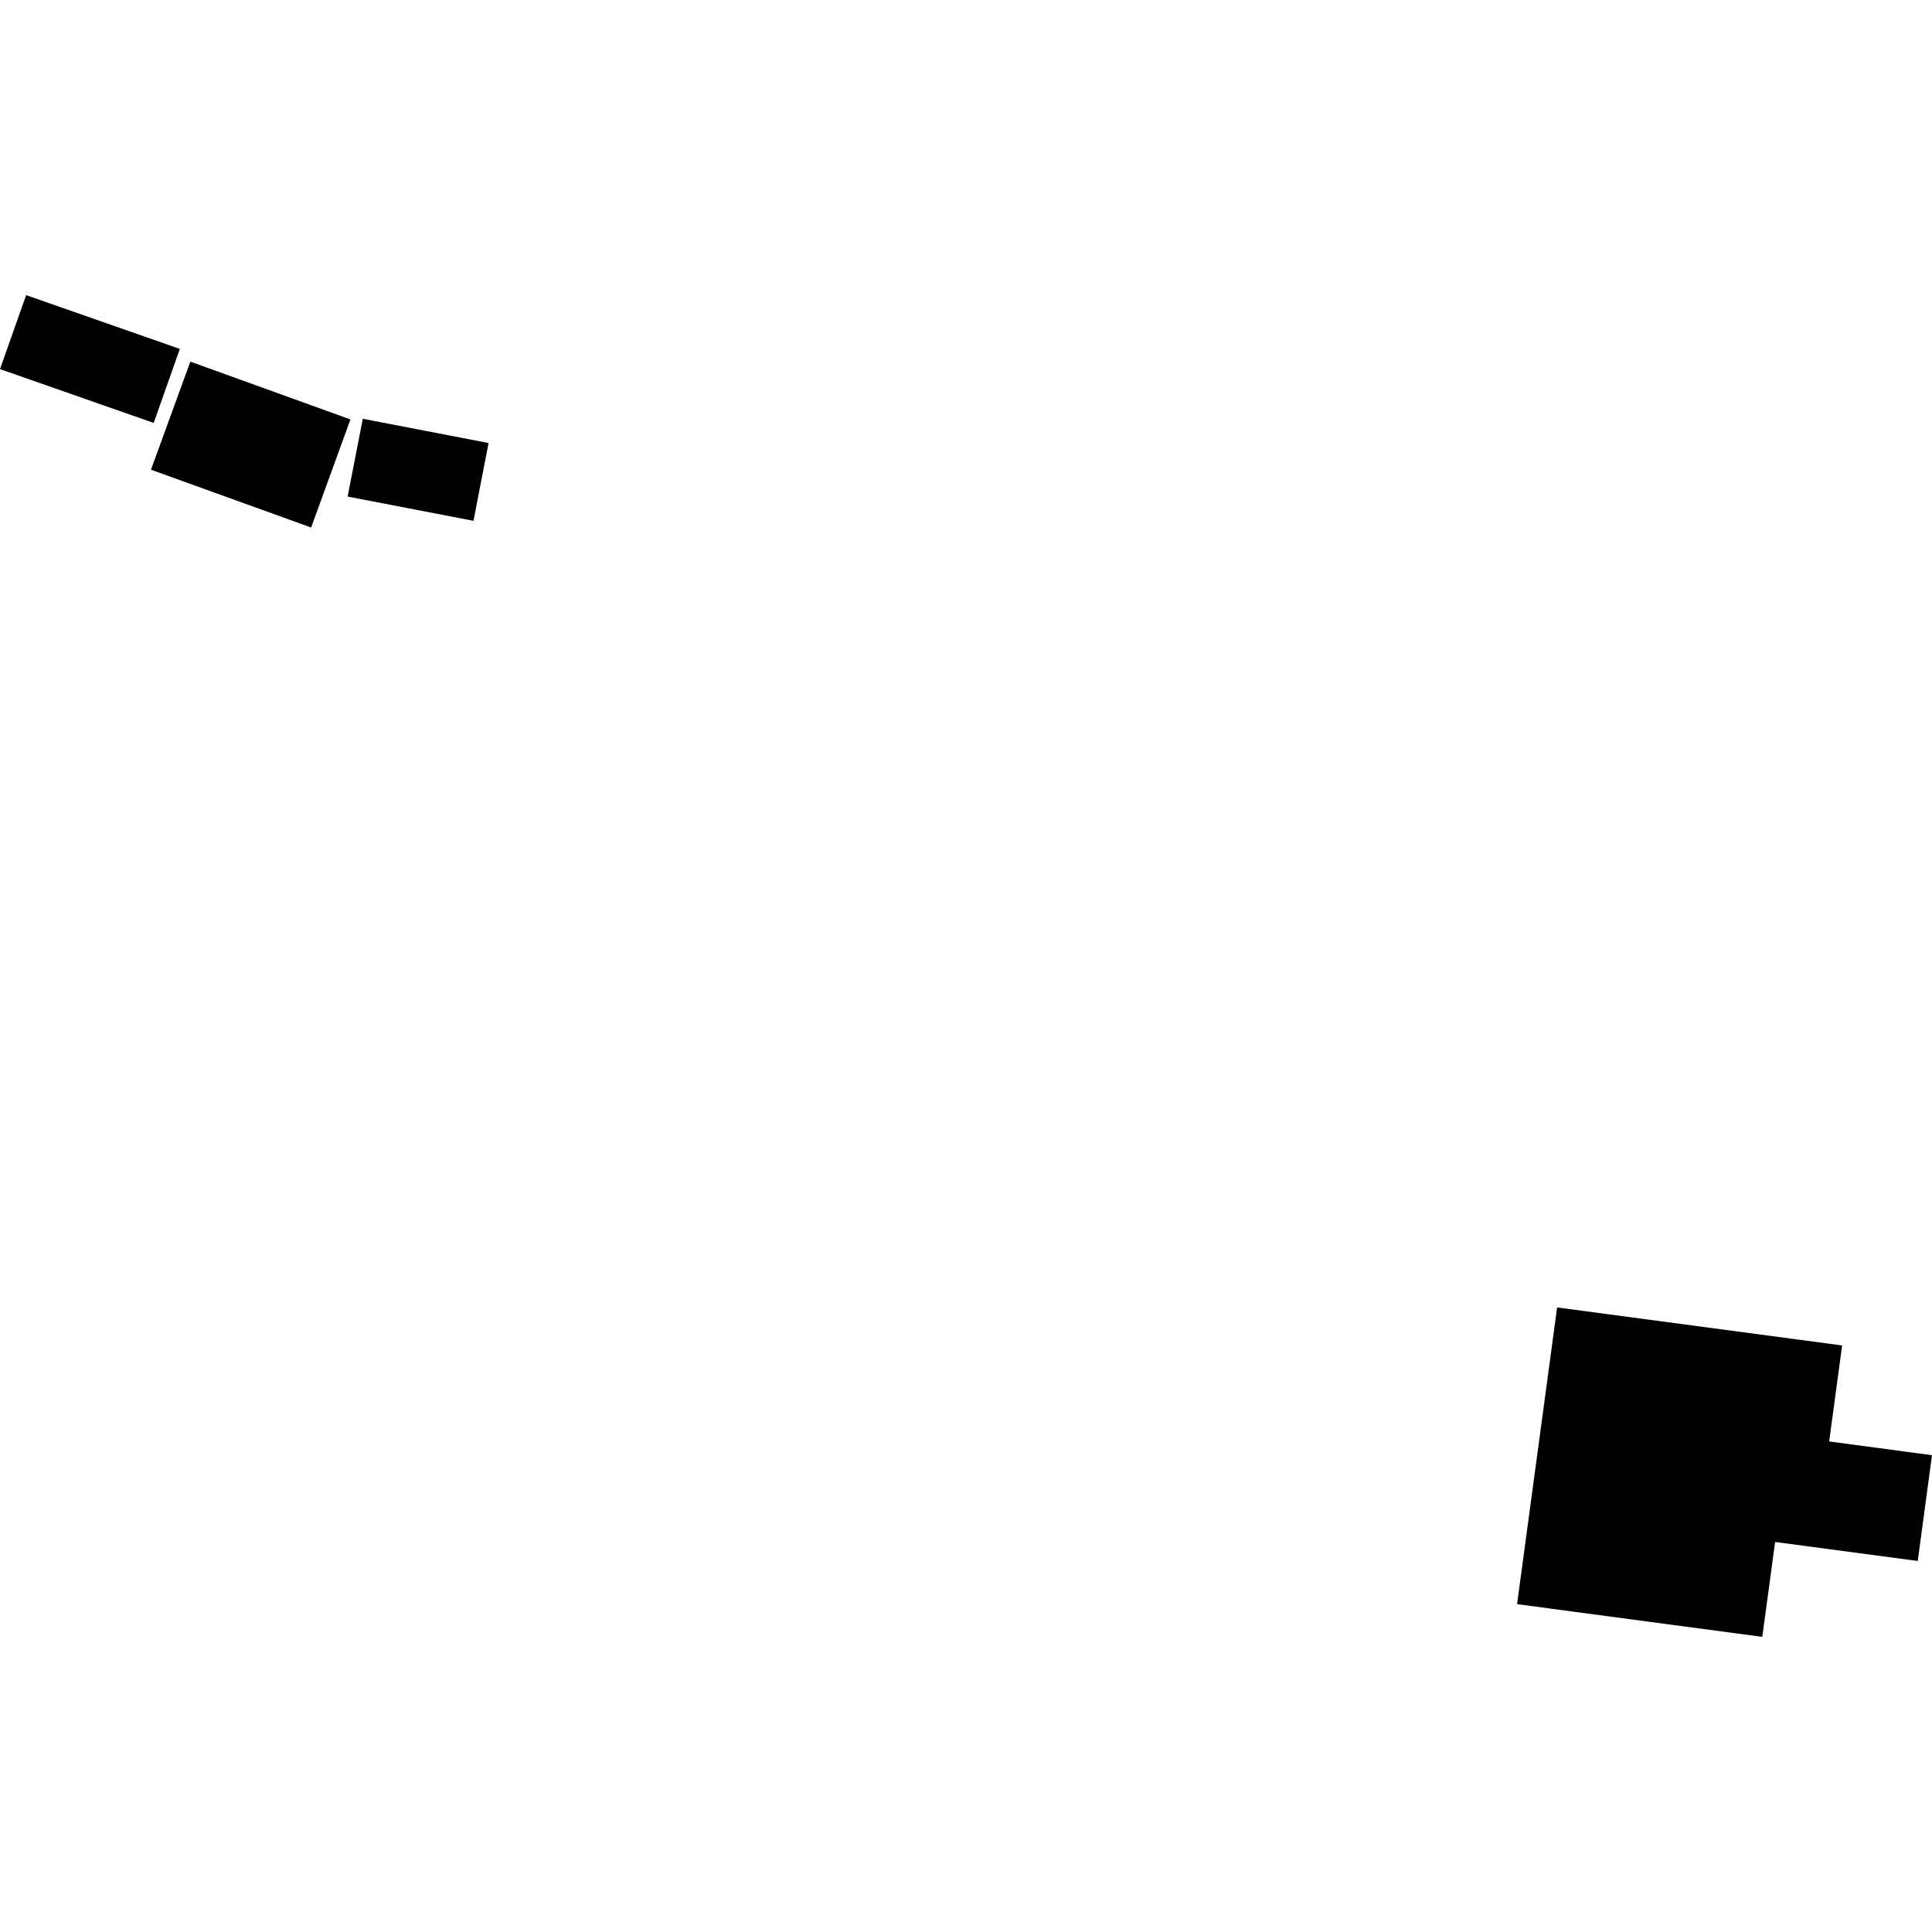 <?xml version="1.0" encoding="utf-8" standalone="no"?>
<!DOCTYPE svg PUBLIC "-//W3C//DTD SVG 1.1//EN"
  "http://www.w3.org/Graphics/SVG/1.1/DTD/svg11.dtd">
<!-- Created with matplotlib (https://matplotlib.org/) -->
<svg height="288pt" version="1.1" viewBox="0 0 288 288" width="288pt" xmlns="http://www.w3.org/2000/svg" xmlns:xlink="http://www.w3.org/1999/xlink">
 <defs>
  <style type="text/css">
*{stroke-linecap:butt;stroke-linejoin:round;}
  </style>
 </defs>
 <g id="figure_1">
  <g id="patch_1">
   <path d="M 0 288 
L 288 288 
L 288 0 
L 0 0 
z
" style="fill:none;opacity:0;"/>
  </g>
  <g id="axes_1">
   <g id="PatchCollection_1">
    <path clip-path="url(#peb54a42d60)" d="M 28.374 53.907 
L 22.505 70.017 
L 46.38 78.635 
L 52.239 62.525 
L 28.374 53.907 
"/>
    <path clip-path="url(#peb54a42d60)" d="M 54.082 62.425 
L 51.82 74.022 
L 70.58 77.637 
L 72.833 66.041 
L 54.082 62.425 
"/>
    <path clip-path="url(#peb54a42d60)" d="M 3.895 43.997 
L 26.806 52.01 
L 22.912 63.044 
L -0 55.021 
L 3.895 43.997 
"/>
    <path clip-path="url(#peb54a42d60)" d="M 232.116 194.896 
L 230.17 209.325 
L 226.147 239.124 
L 233.94 240.166 
L 262.702 244.003 
L 264.613 229.86 
L 285.874 232.689 
L 288 216.923 
L 272.67 214.875 
L 274.603 200.567 
L 268.485 199.748 
L 232.116 194.896 
"/>
   </g>
  </g>
 </g>
 <defs>
  <clipPath id="peb54a42d60">
   <rect height="200.006" width="288" x="0" y="43.997"/>
  </clipPath>
 </defs>
</svg>
